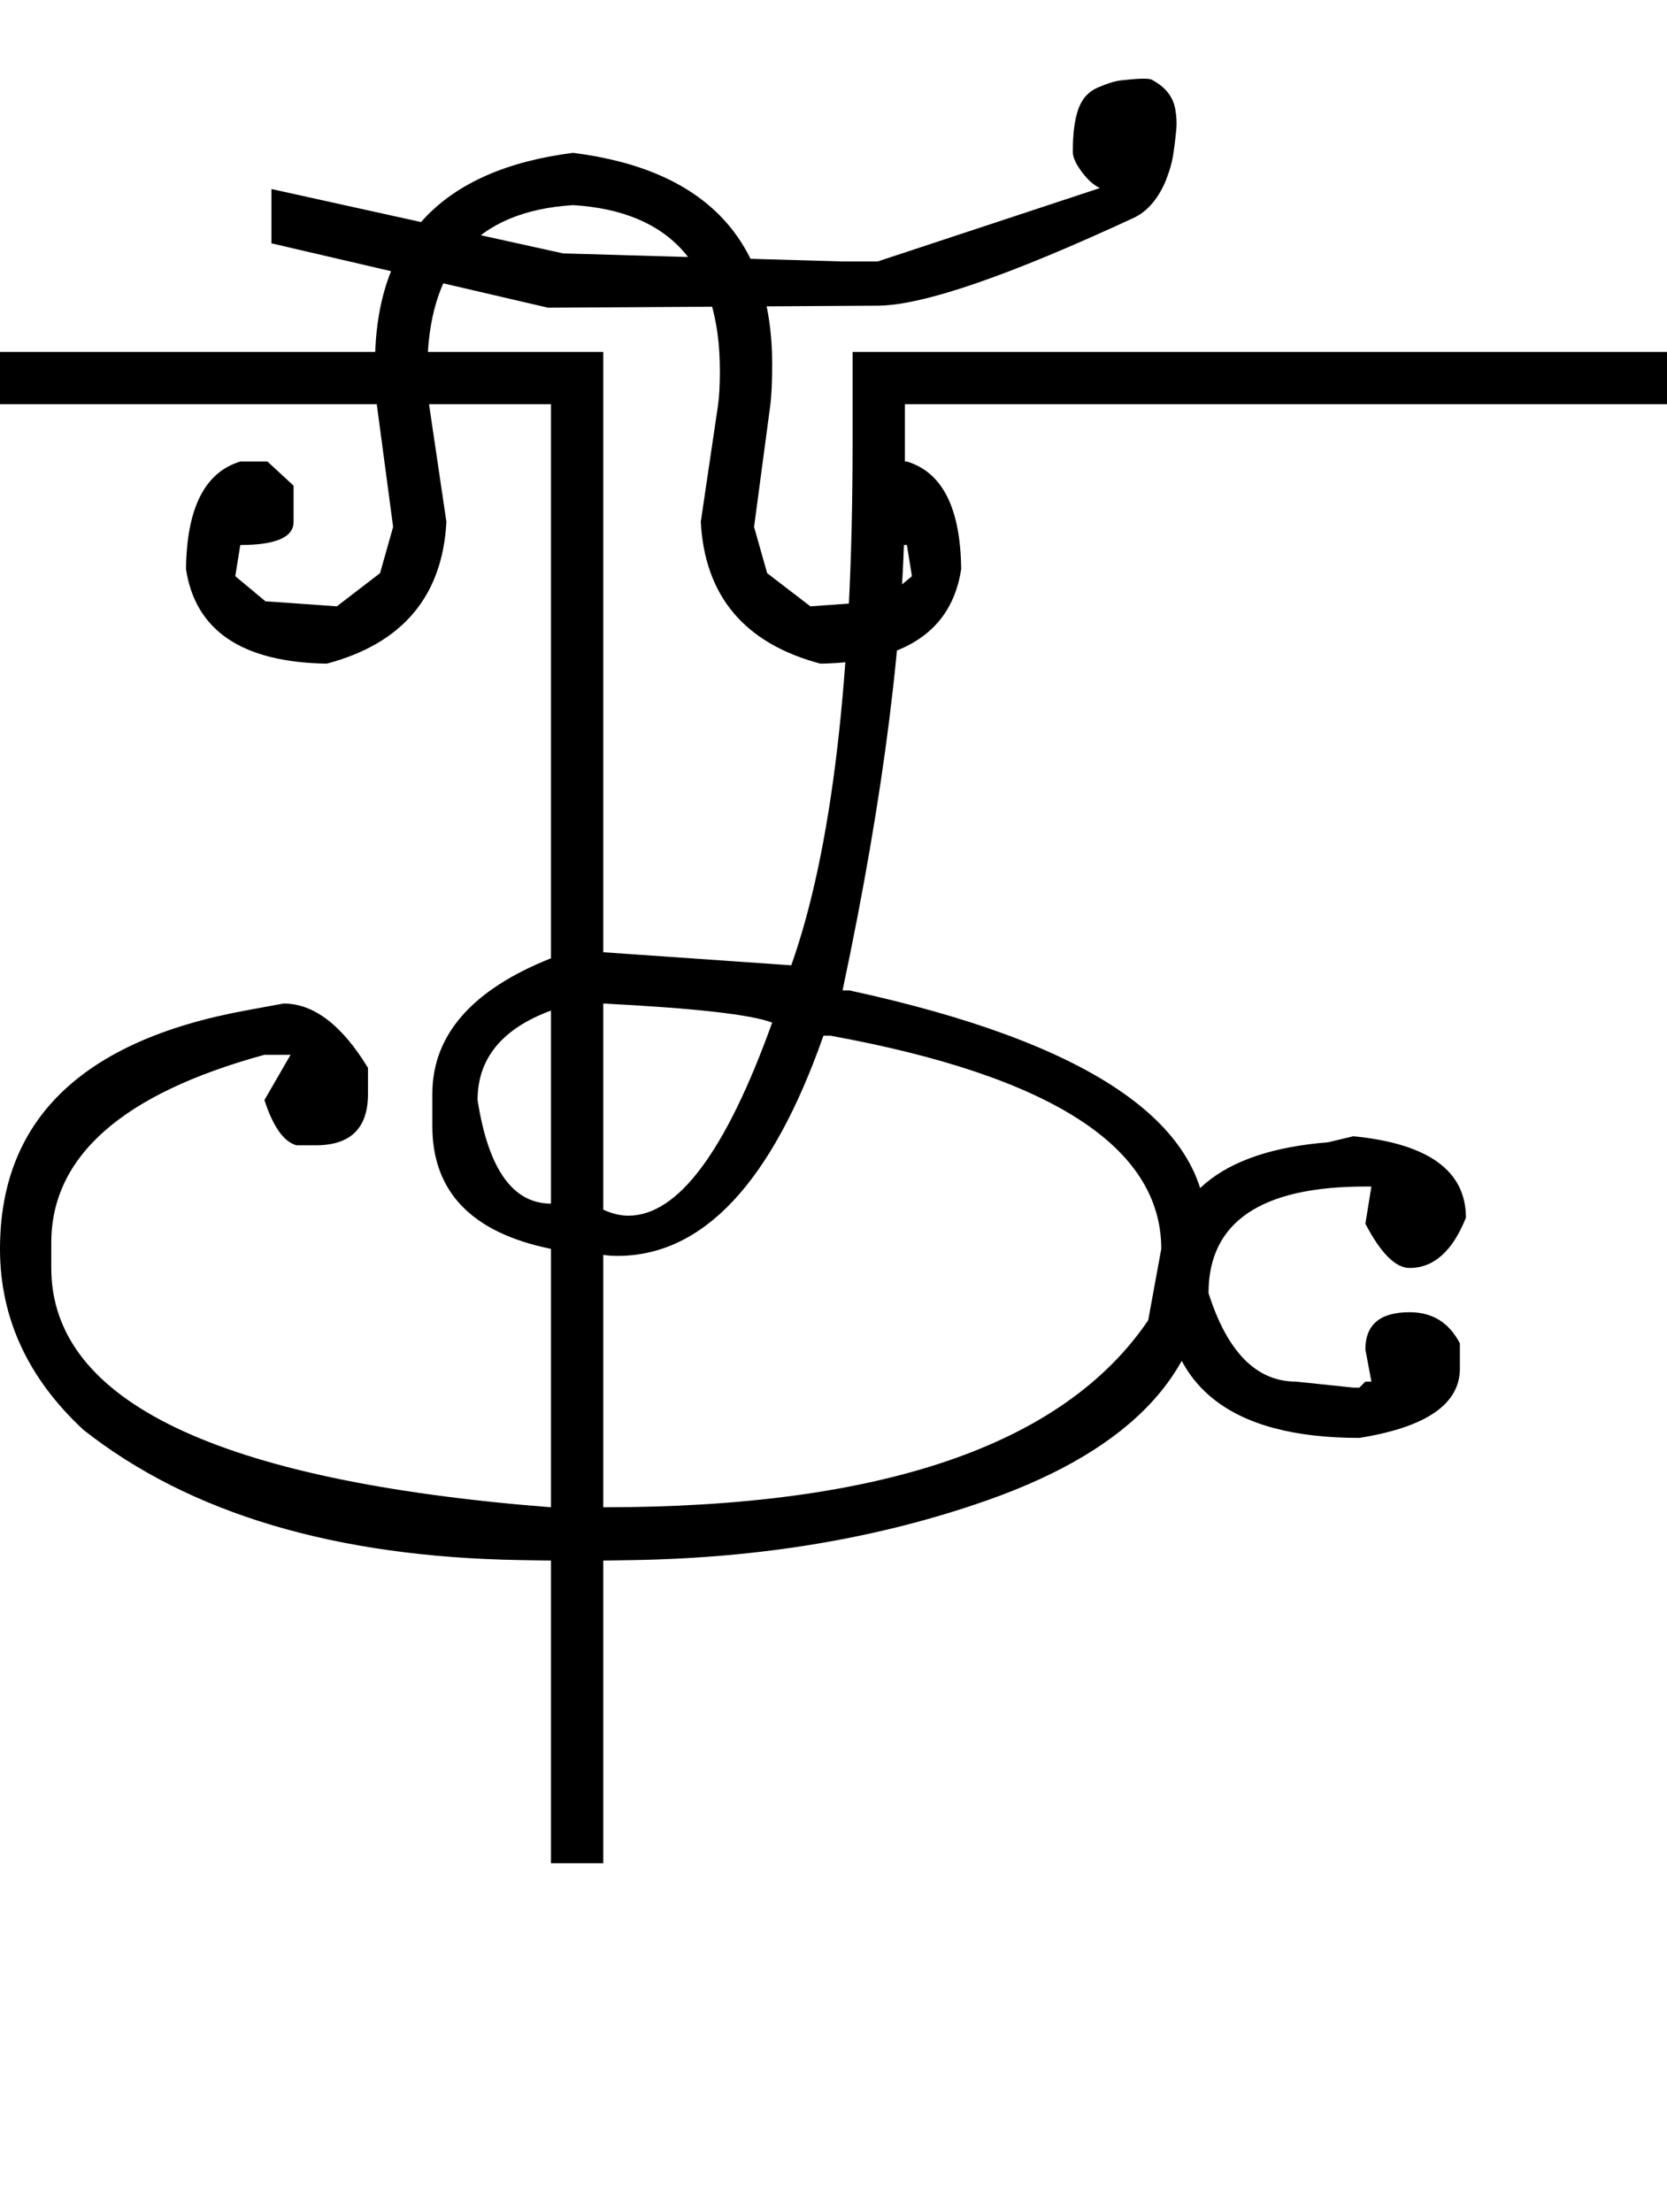 <?xml version="1.0" encoding="UTF-8" standalone="no"?>
<svg
   xmlns:dc="http://purl.org/dc/elements/1.1/"
   xmlns:cc="http://creativecommons.org/ns#"
   xmlns:rdf="http://www.w3.org/1999/02/22-rdf-syntax-ns#"
   xmlns:svg="http://www.w3.org/2000/svg"
   xmlns="http://www.w3.org/2000/svg"
   xmlns:sodipodi="http://sodipodi.sourceforge.net/DTD/sodipodi-0.dtd"
   xmlns:inkscape="http://www.inkscape.org/namespaces/inkscape"
   id="svg2"
   sodipodi:version="0.32"
   inkscape:version="0.46"
   width="1658"
   height="2200"
   sodipodi:docname="xLU-.svg"
   inkscape:output_extension="org.inkscape.output.svg.inkscape"
   version="1.0">
  <defs
     id="defs9">
    <inkscape:perspective
       sodipodi:type="inkscape:persp3d"
       inkscape:vp_x="0 : 526.18109 : 1"
       inkscape:vp_y="0 : 1000 : 0"
       inkscape:vp_z="744.09448 : 526.18109 : 1"
       inkscape:persp3d-origin="372.04724 : 350.78739 : 1"
       id="perspective13" />
  </defs>
  <sodipodi:namedview
     inkscape:window-height="718"
     inkscape:window-width="641"
     inkscape:pageshadow="2"
     inkscape:pageopacity="0.0"
     guidetolerance="10.0"
     gridtolerance="10.0"
     objecttolerance="10.0"
     borderopacity="1.0"
     bordercolor="#666666"
     pagecolor="#ffffff"
     id="base"
     showgrid="false"
     inkscape:zoom="0.46942014"
     inkscape:cx="26.940615"
     inkscape:cy="27.693742"
     inkscape:window-x="50"
     inkscape:window-y="25"
     inkscape:current-layer="svg2" />
  <path
     id="path2405"
     d="M 570,152 C 702,168.667 768,238.667 768,362 C 768,380 767.333,394 766,404 L 750,524 L 763,570 L 806,603 L 848,600 L 877,598 L 907,573 L 902,542 C 866.667,542 849,534.333 849,519 L 849,483 L 875,459 L 902,459 C 937.333,469.667 955.333,505.333 956,566 C 946.667,627.333 900,658.667 816,660 C 740.667,640 701,593 697,519 L 714,404 C 715.333,394.98 716,383.314 716,369 C 716,265 667.333,210 570,204 L 570,152 zM 570,204 C 473.333,210 425,265 425,369 C 425,383.314 425.667,394.98 427,404 L 444,519 C 440,593 400.333,640 325,660 C 241,658.667 194.333,627.333 185,566 C 185.667,505.333 203.667,469.667 239,459 L 266,459 L 292,483 L 292,519 C 292,534.333 274.333,542 239,542 L 234,573 L 264,598 L 293,600 L 335,603 L 378,570 L 391,524 L 375,404 C 373.667,394 373,380 373,362 C 373,238.667 438.667,168.667 570,152 L 570,204 zM 0,350 L 600,350 L 600,947 L 787,960 C 827.667,845.333 848,672 848,440 L 848,350 L 900,350 L 900,491 C 900,625.693 879.333,790.36 838,985 L 845,985 C 1081.667,1036.333 1200,1115.667 1200,1223 L 1200,1255 C 1200,1361.843 1127.333,1440.843 982,1492 C 875.373,1529.533 758.04,1549.366 630,1551.5 L 600,1552 L 600,1853 L 548,1853 L 548,1552 L 517.5,1551.5 C 333.583,1548.485 188.75,1505.318 83,1422 C 27.667,1370.667 0,1310.667 0,1242 C 0,1113.965 81.333,1034.965 244,1005 L 282,998 C 312,998 340,1019.333 366,1062 L 366,1088 C 366,1122 348.667,1139 314,1139 L 295,1139 C 282.333,1135.667 271.667,1120.667 263,1094 L 289,1049 L 263,1049 C 121.667,1087.667 51,1150 51,1236 L 51,1261 C 51,1393.667 216.667,1473 548,1499 L 548,1242 C 469.333,1226 430,1185.333 430,1120 L 430,1088 C 430,1029.333 469.333,984.333 548,953 L 548,402 L 0,402 L 0,350 zM 600,998 L 600,1203 C 608.667,1207 617,1209 625,1209 C 674.333,1209 722,1145 768,1017 C 747.333,1009 691.333,1002.667 600,998 zM 475,1094 C 485.667,1162.667 510,1197 548,1197 L 548,1005 C 499.333,1023 475,1052.667 475,1094 zM 819,1030 C 767.667,1176 699.333,1249 614,1249 C 609.333,1249 604.667,1248.667 600,1248 L 600,1499 C 877.333,1499 1058,1437 1142,1313 L 1155,1242 C 1155,1140.667 1045.333,1070 826,1030 L 819,1030 zM 900,350 L 1400,350 L 1400,402 L 900,402 L 900,350 zM 873,304 L 545,306 L 270,242 L 270,188 L 560,252 L 837,260 L 873,260 L 1094,187 C 1088,184.333 1082,179 1076,171 C 1070,163 1067,156.333 1067,151 C 1067,133 1068.833,118.833 1072.5,108.5 C 1076.167,98.167 1082.667,91 1092,87 C 1101.333,83 1108.833,80.667 1114.5,80 C 1130.883,78.074 1141.05,77.74 1145,79 C 1158.869,86.12 1166.869,96.12 1169,109 C 1170.175,116.107 1170.508,122.44 1170,128 C 1169.053,138.346 1167.887,147.68 1166.5,156 C 1165.5,162 1163.5,169 1160.5,177 C 1157.5,185 1153.667,192.167 1149,198.5 C 1143.278,206.267 1136.611,212.1 1129,216 C 1003.237,274.393 917.904,303.726 873,304 zM 1346,1130 C 1420.667,1137.333 1458,1164.333 1458,1211 C 1444.667,1244.333 1426,1261 1402,1261 C 1388,1261 1373.333,1246.333 1358,1217 L 1364,1180 L 1358,1180 C 1254,1180 1202,1215.333 1202,1286 C 1220.667,1344.667 1249.667,1374 1289,1374 L 1346,1380 L 1352,1380 L 1358,1374 L 1364,1374 L 1358,1342 C 1358,1317.333 1372.667,1305 1402,1305 C 1424.667,1305 1441.333,1315.333 1452,1336 L 1452,1361 C 1452,1396.333 1418.667,1419.333 1352,1430 C 1222.667,1430 1158,1378 1158,1274 C 1158,1190.667 1212.333,1144.667 1321,1136 L 1346,1130 zM 1200,350 L 1658,350 L 1658,402 L 1200,402 L 1200,350 z" />
</svg>
